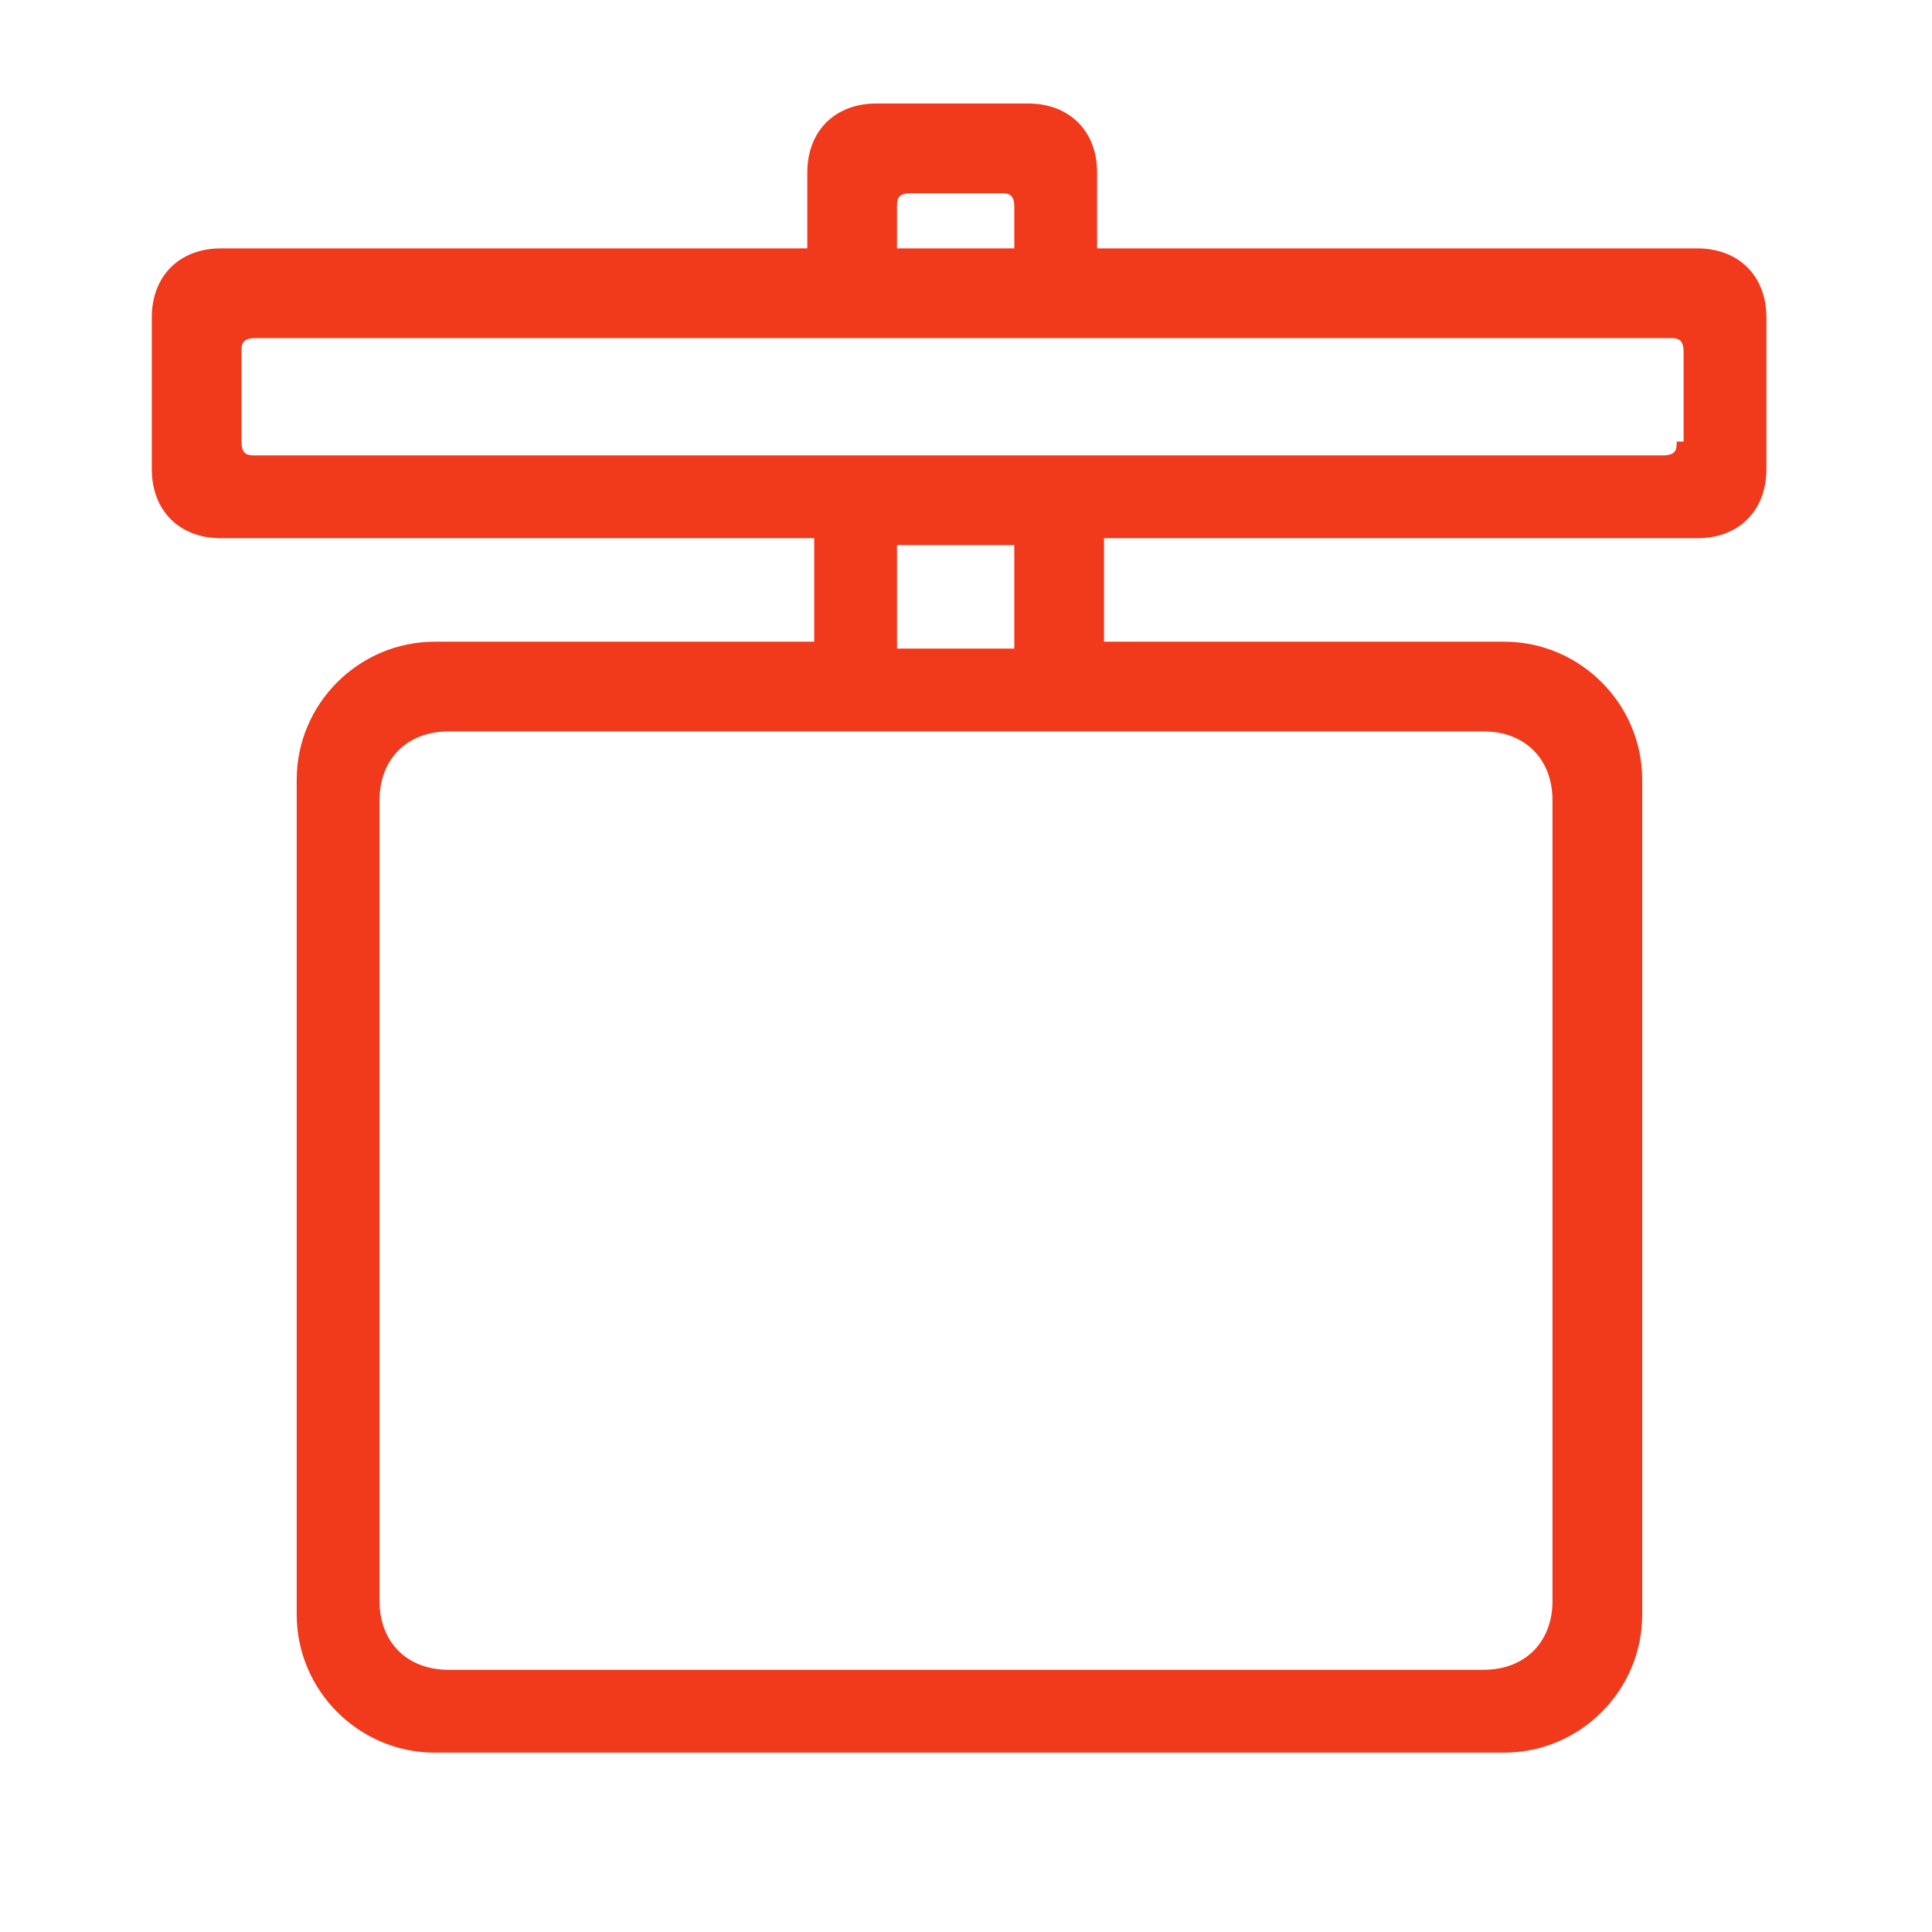 <?xml version="1.0" encoding="UTF-8"?>
<svg xmlns="http://www.w3.org/2000/svg" width="28" height="28" version="1.1" viewBox="0 0 28 28">
  <defs>
    <style>
      .cls-1 {
        fill: #f1391c;
      }
    </style>
  </defs>
  <!-- Generator: Adobe Illustrator 28.7.1, SVG Export Plug-In . SVG Version: 1.2.0 Build 142)  -->
  <g>
    <g id="_Слой_1">
      <path class="cls-1" d="M24.5,3.6h-8.6v-1.1c0-.6-.4-1-1-1h-2.2c-.6,0-1,.4-1,1v1.1H3.2c-.6,0-1,.4-1,1v2.2c0,.6.4,1,1,1h8.6v1.5h-5.5c-1.1,0-2,.9-2,2v12.1c0,1.1.9,2,2,2h15.5c1.1,0,2-.9,2-2v-12.1c0-1.1-.9-2-2-2h-5.8v-1.5h8.6c.6,0,1-.4,1-1v-2.2c0-.6-.4-1-1-1ZM13,3c0-.1,0-.2.2-.2h1.3c.1,0,.2,0,.2.2v.6h-1.7v-.6ZM22.5,11.6v11.6c0,.6-.4,1-1,1H6.5c-.6,0-1-.4-1-1v-11.6c0-.6.4-1,1-1h15c.6,0,1,.4,1,1ZM13,9.4v-1.5h1.7v1.5h-1.7ZM24.3,6.4c0,.1,0,.2-.2.2H3.7c-.1,0-.2,0-.2-.2v-1.3c0-.1,0-.2.2-.2h20.5c.1,0,.2,0,.2.2v1.3Z"/>
    </g>
  </g>
</svg>